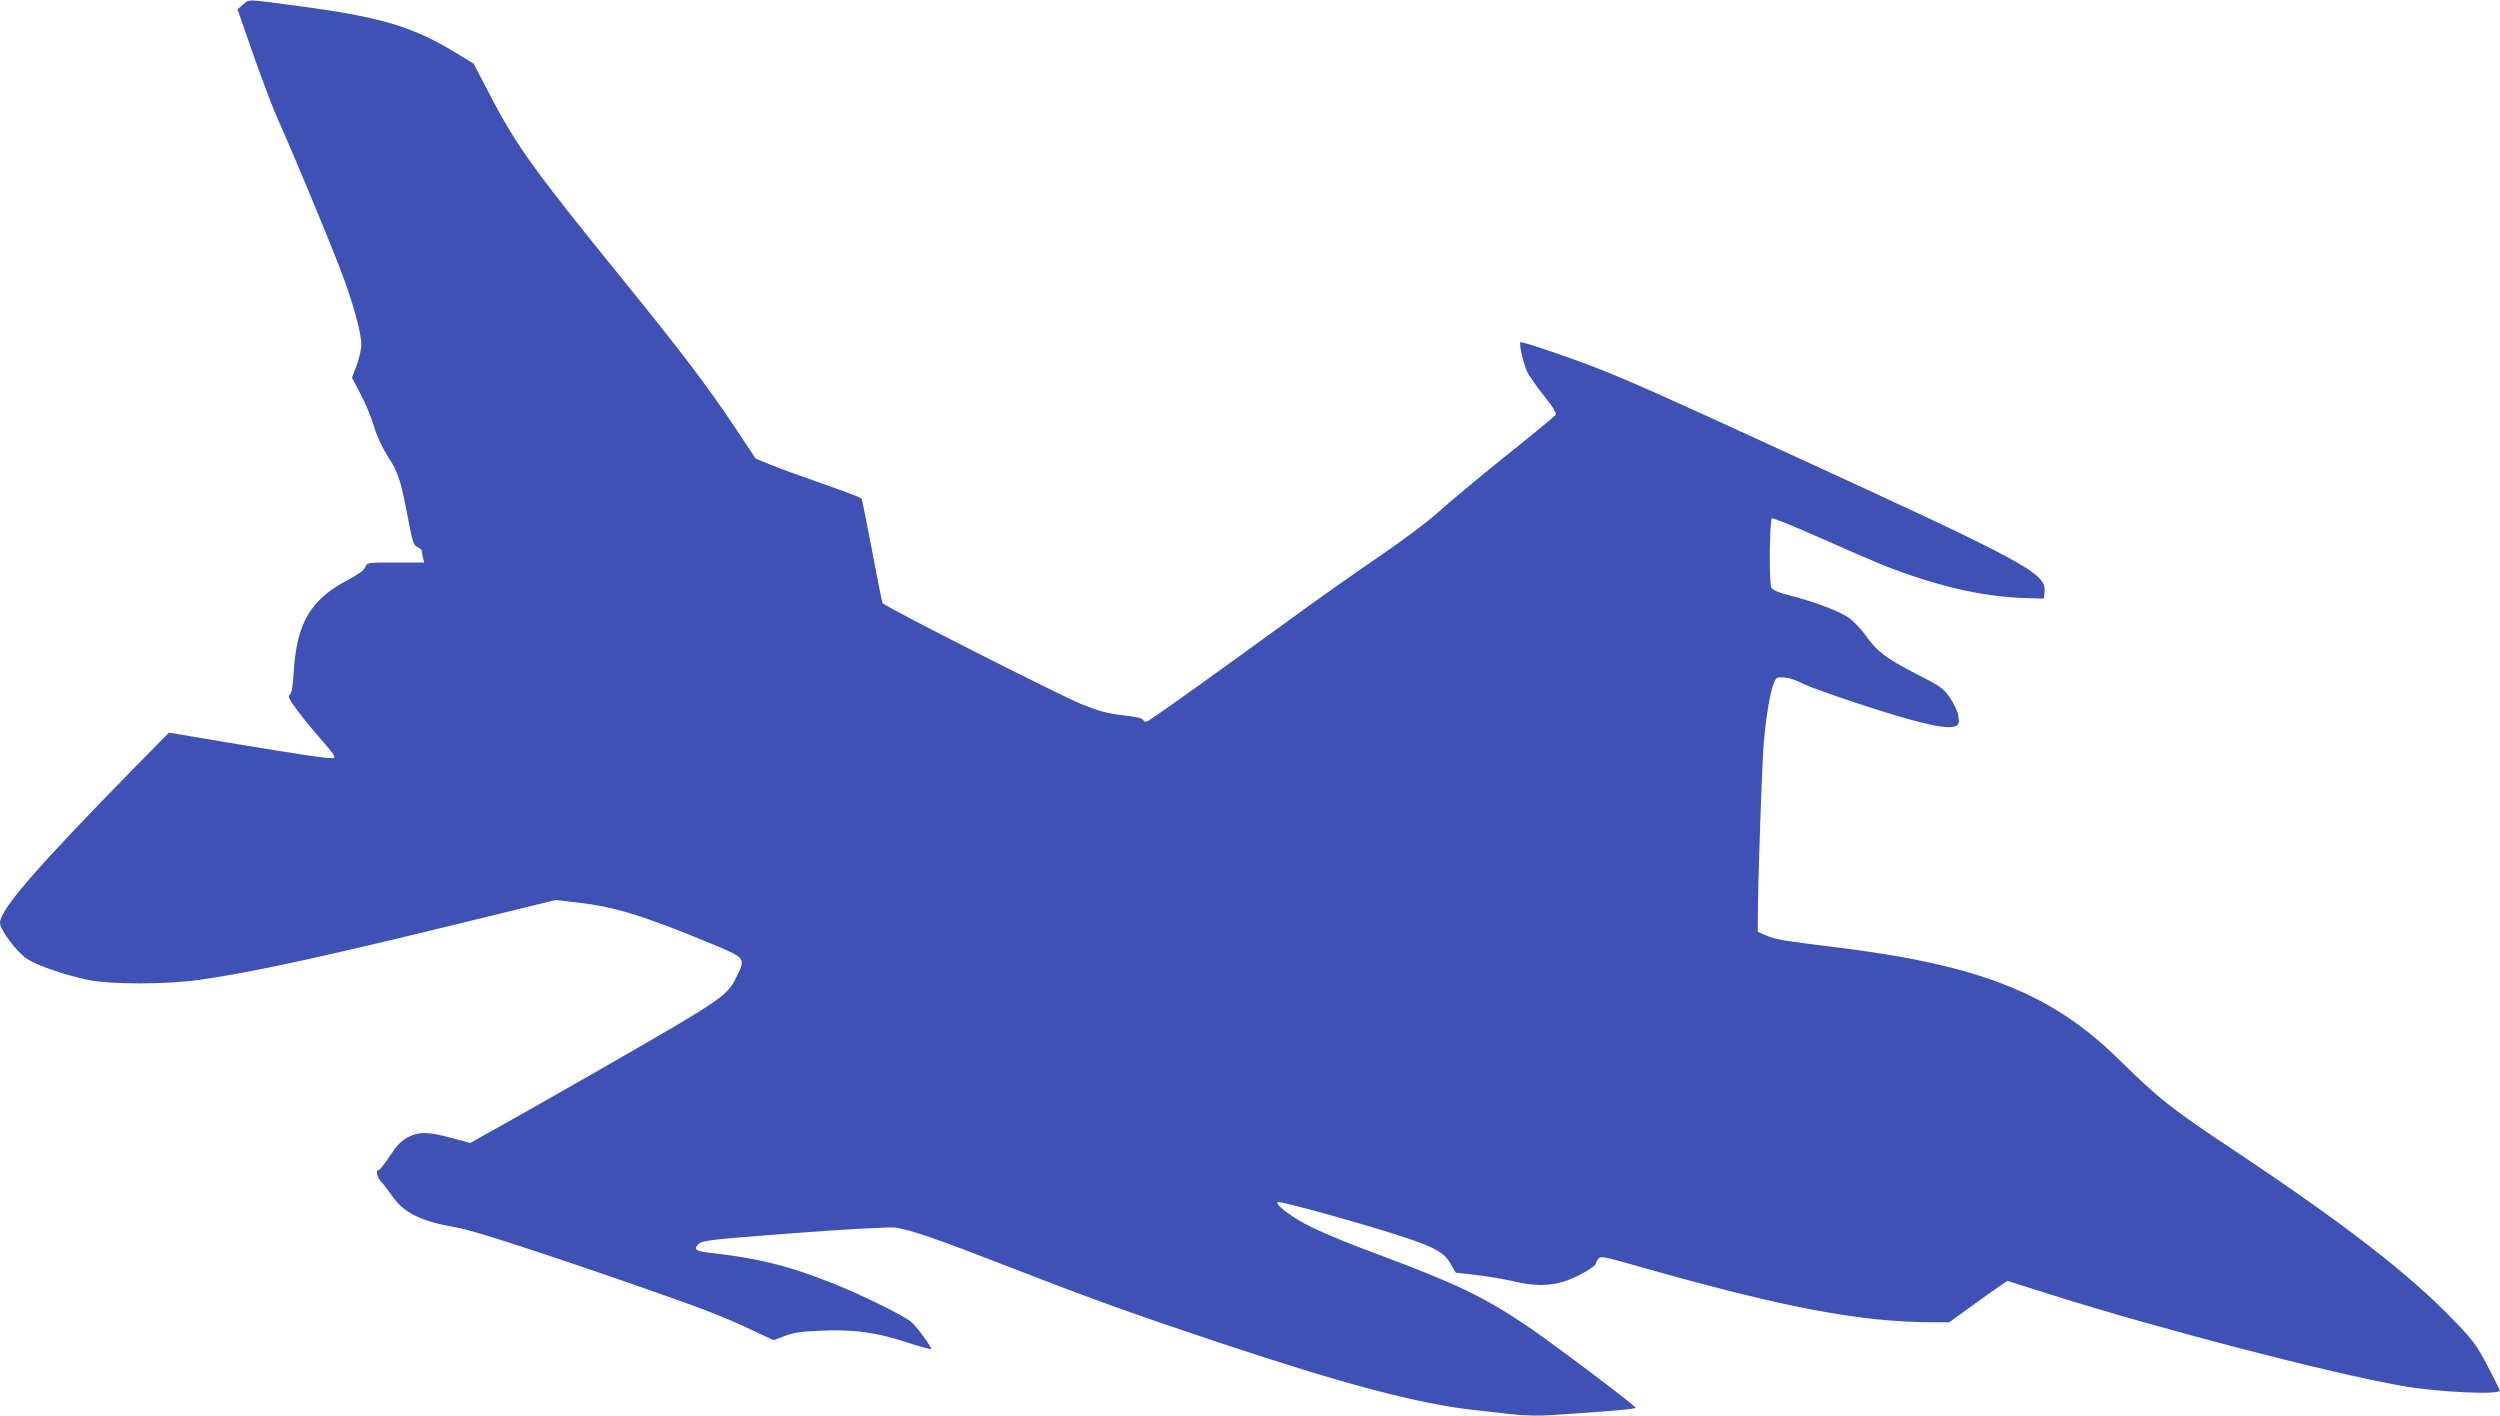 <?xml version="1.0" standalone="no"?>
<!DOCTYPE svg PUBLIC "-//W3C//DTD SVG 20010904//EN"
 "http://www.w3.org/TR/2001/REC-SVG-20010904/DTD/svg10.dtd">
<svg version="1.0" xmlns="http://www.w3.org/2000/svg"
 width="1280pt" height="725pt" viewBox="0 0 1280 725"
 preserveAspectRatio="xMidYMid meet">
<g transform="translate(0,725) scale(0.1,-0.1)"
fill="#3f51b5" stroke="none">
<path d="M1245 7227 l-29 -24 82 -236 c46 -130 101 -276 123 -324 56 -121 254
-596 322 -773 63 -165 107 -322 107 -385 0 -23 -11 -71 -24 -106 l-24 -63 43
-81 c24 -44 55 -119 69 -166 16 -53 43 -111 71 -155 54 -81 66 -120 103 -313
24 -127 30 -144 49 -152 13 -5 23 -14 23 -21 0 -7 3 -23 6 -35 l6 -23 -146 0
c-145 0 -147 0 -156 -24 -6 -16 -37 -38 -92 -67 -188 -99 -259 -220 -274 -468
-4 -73 -11 -110 -20 -117 -12 -10 -4 -25 45 -90 33 -44 90 -112 126 -153 43
-47 63 -76 55 -81 -12 -8 -140 11 -555 80 l-290 49 -174 -177 c-509 -519 -691
-730 -691 -797 0 -36 86 -150 139 -185 54 -34 192 -82 311 -107 116 -24 398
-24 570 0 265 37 644 120 1355 294 l470 115 105 -12 c195 -22 342 -67 683
-208 187 -78 186 -75 137 -176 -36 -76 -74 -107 -304 -244 -131 -78 -718 -415
-955 -546 l-103 -58 -97 26 c-119 32 -164 33 -221 4 -34 -17 -57 -41 -93 -95
-26 -40 -52 -73 -57 -73 -18 0 -10 -39 13 -62 12 -13 36 -45 54 -70 61 -89
147 -131 336 -164 83 -14 454 -135 962 -312 304 -106 395 -142 537 -208 l119
-56 57 22 c44 17 86 23 187 27 167 7 278 -8 433 -58 68 -23 126 -38 129 -36 6
7 -73 115 -102 139 -35 31 -253 138 -393 194 -229 92 -392 133 -640 160 -71 8
-83 18 -55 45 18 18 64 23 484 55 264 20 488 32 519 29 74 -8 226 -61 606
-209 411 -160 641 -242 1059 -381 633 -211 1014 -312 1300 -344 50 -6 137 -15
195 -22 66 -7 143 -9 210 -4 58 4 177 12 265 19 88 6 160 14 160 18 0 10 -445
345 -565 425 -217 145 -357 212 -751 359 -129 47 -281 110 -338 138 -101 49
-193 117 -179 131 9 9 482 -123 673 -188 137 -47 182 -74 211 -126 l27 -47
106 -12 c58 -7 143 -21 189 -32 104 -25 183 -25 261 -1 59 18 161 76 161 90 0
4 6 15 13 25 12 16 24 14 192 -34 760 -216 1150 -290 1528 -290 l77 0 108 78
c59 43 126 91 149 106 l41 28 224 -71 c573 -180 1424 -401 1798 -467 179 -32
504 -47 499 -23 -2 8 -31 65 -64 128 -51 98 -75 131 -165 224 -229 240 -564
499 -1125 873 -333 221 -384 262 -600 473 -343 336 -709 480 -1445 571 -275
34 -311 40 -356 60 l-44 19 0 73 c0 170 21 773 30 888 17 199 47 339 73 341
40 4 79 -6 127 -31 59 -29 390 -141 553 -185 129 -35 196 -45 226 -34 21 8 23
14 18 51 -3 24 -21 63 -43 95 -34 50 -48 59 -173 123 -153 78 -202 115 -262
201 -23 32 -62 72 -86 88 -52 35 -180 82 -299 112 -59 15 -88 28 -95 41 -12
22 -9 342 3 354 4 4 115 -41 245 -99 131 -58 274 -120 318 -138 274 -108 510
-164 730 -171 l100 -3 3 36 c8 94 -87 146 -1308 706 -598 275 -803 367 -965
431 -138 55 -405 146 -410 140 -9 -9 15 -111 35 -153 11 -22 50 -78 87 -124
47 -58 64 -87 57 -96 -5 -7 -121 -103 -259 -213 -137 -110 -291 -239 -342
-285 -53 -48 -185 -147 -310 -232 -120 -82 -326 -227 -458 -324 -316 -230
-688 -497 -714 -510 -15 -9 -22 -8 -28 3 -5 9 -41 17 -104 24 -75 8 -121 21
-208 55 -109 44 -1011 501 -1022 519 -3 4 -27 125 -54 268 -27 143 -51 263
-54 268 -3 4 -94 39 -201 76 -107 37 -228 81 -268 98 l-73 30 -111 167 c-140
209 -266 375 -542 716 -481 592 -571 716 -708 980 l-83 159 -80 49 c-234 143
-392 190 -831 248 -256 34 -237 34 -269 6z"/>
</g>
</svg>
